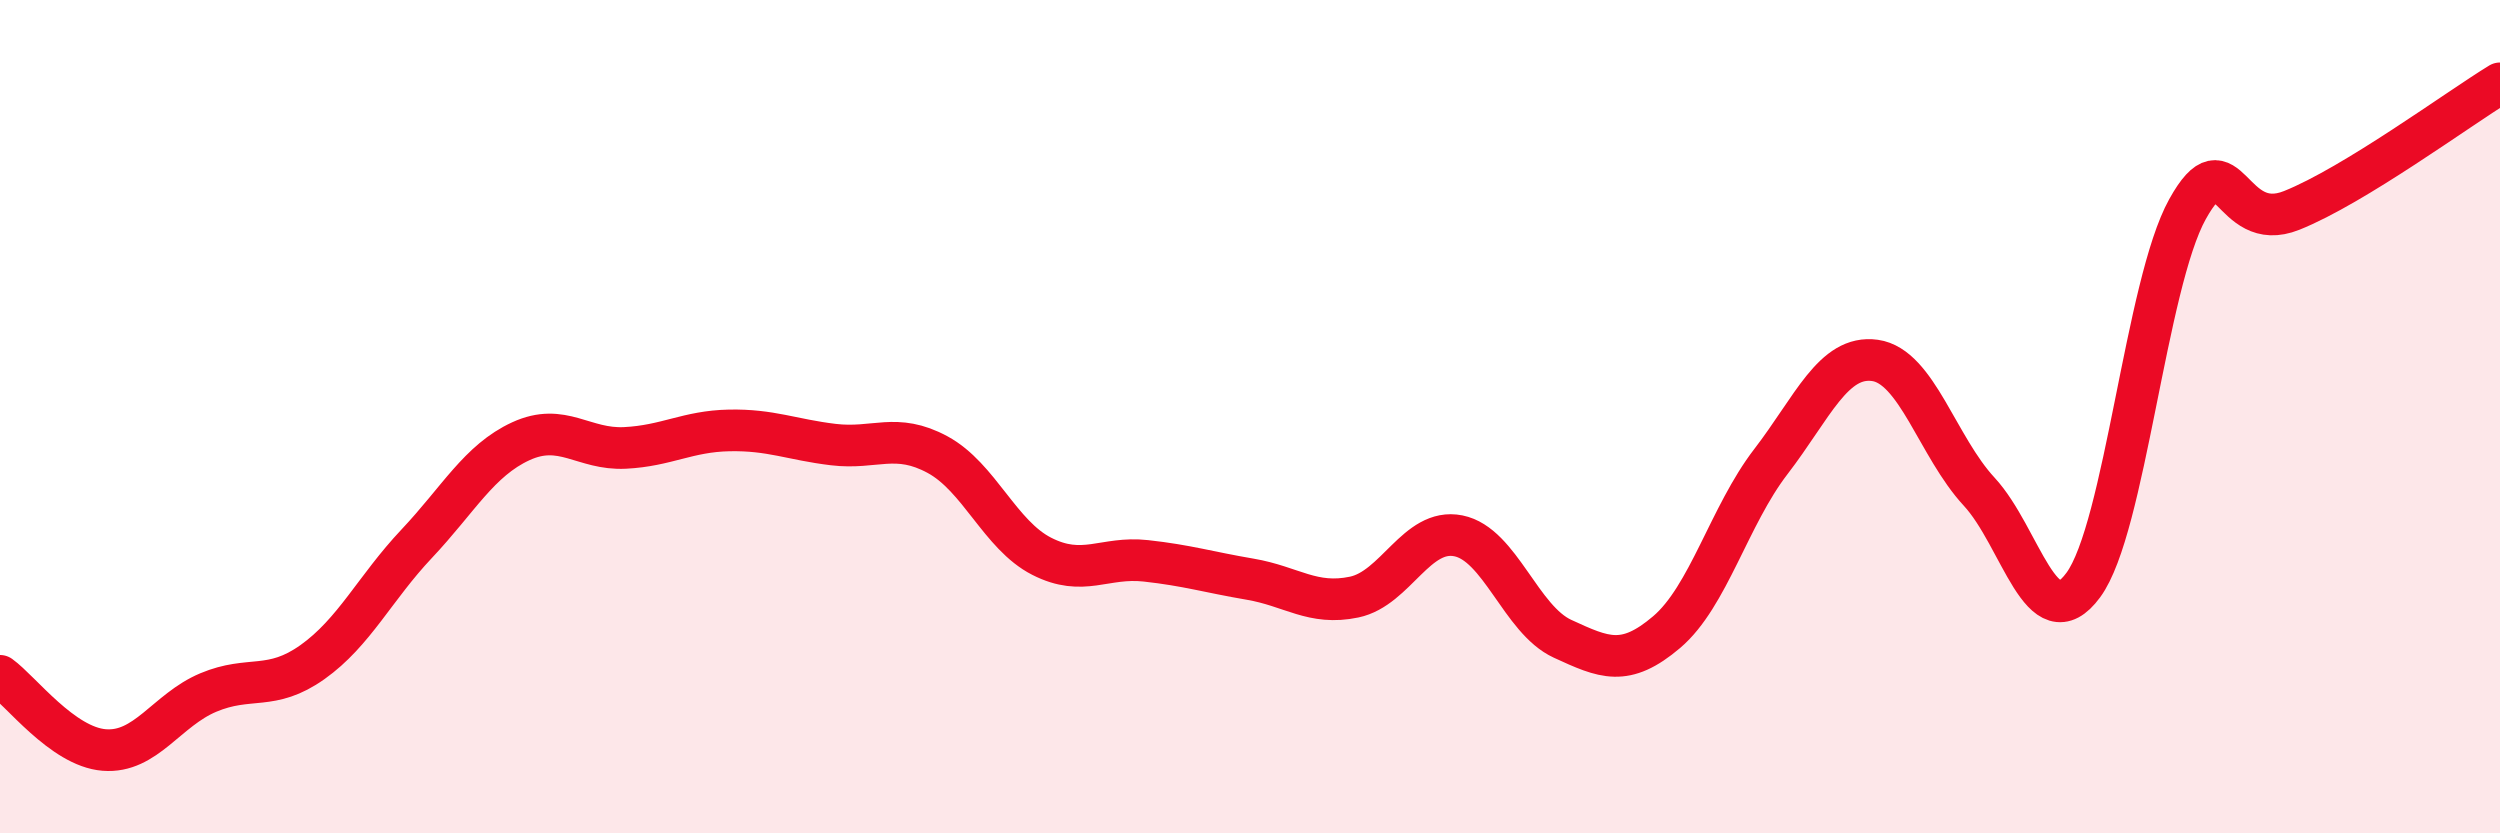
    <svg width="60" height="20" viewBox="0 0 60 20" xmlns="http://www.w3.org/2000/svg">
      <path
        d="M 0,16.22 C 0.5,16.58 1.5,17.92 2.5,18 C 3.5,18.08 4,17.04 5,16.62 C 6,16.2 6.5,16.6 7.5,15.89 C 8.5,15.18 9,14.11 10,13.05 C 11,11.99 11.5,11.05 12.5,10.59 C 13.5,10.13 14,10.8 15,10.75 C 16,10.7 16.5,10.35 17.5,10.33 C 18.5,10.31 19,10.55 20,10.67 C 21,10.79 21.5,10.37 22.5,10.91 C 23.5,11.45 24,12.84 25,13.35 C 26,13.86 26.5,13.35 27.5,13.46 C 28.5,13.57 29,13.73 30,13.9 C 31,14.07 31.5,14.54 32.5,14.33 C 33.5,14.12 34,12.66 35,12.86 C 36,13.06 36.5,14.87 37.5,15.33 C 38.5,15.79 39,16.02 40,15.17 C 41,14.32 41.5,12.38 42.5,11.08 C 43.5,9.78 44,8.51 45,8.65 C 46,8.79 46.5,10.72 47.5,11.8 C 48.5,12.88 49,15.4 50,14.04 C 51,12.68 51.5,6.82 52.5,5.02 C 53.5,3.22 53.5,5.65 55,5.05 C 56.5,4.45 59,2.61 60,2L60 20L0 20Z"
        fill="#EB0A25"
        opacity="0.1"
        stroke-linecap="round"
        stroke-linejoin="round"
      />
      <path
        d="M 0,16.22 C 0.5,16.58 1.5,17.92 2.5,18 C 3.5,18.08 4,17.04 5,16.62 C 6,16.2 6.5,16.6 7.5,15.89 C 8.5,15.18 9,14.11 10,13.05 C 11,11.99 11.5,11.05 12.5,10.59 C 13.5,10.13 14,10.8 15,10.75 C 16,10.7 16.5,10.35 17.5,10.33 C 18.5,10.31 19,10.55 20,10.67 C 21,10.79 21.5,10.37 22.5,10.91 C 23.5,11.45 24,12.84 25,13.35 C 26,13.86 26.5,13.35 27.5,13.46 C 28.5,13.57 29,13.73 30,13.9 C 31,14.07 31.5,14.54 32.5,14.33 C 33.5,14.12 34,12.66 35,12.86 C 36,13.06 36.5,14.87 37.5,15.33 C 38.5,15.79 39,16.02 40,15.17 C 41,14.32 41.5,12.38 42.5,11.08 C 43.5,9.78 44,8.51 45,8.65 C 46,8.79 46.5,10.72 47.5,11.8 C 48.5,12.88 49,15.4 50,14.04 C 51,12.68 51.5,6.82 52.5,5.02 C 53.5,3.22 53.5,5.65 55,5.05 C 56.5,4.45 59,2.61 60,2"
        stroke="#EB0A25"
        stroke-width="1"
        fill="none"
        stroke-linecap="round"
        stroke-linejoin="round"
      />
    </svg>
  